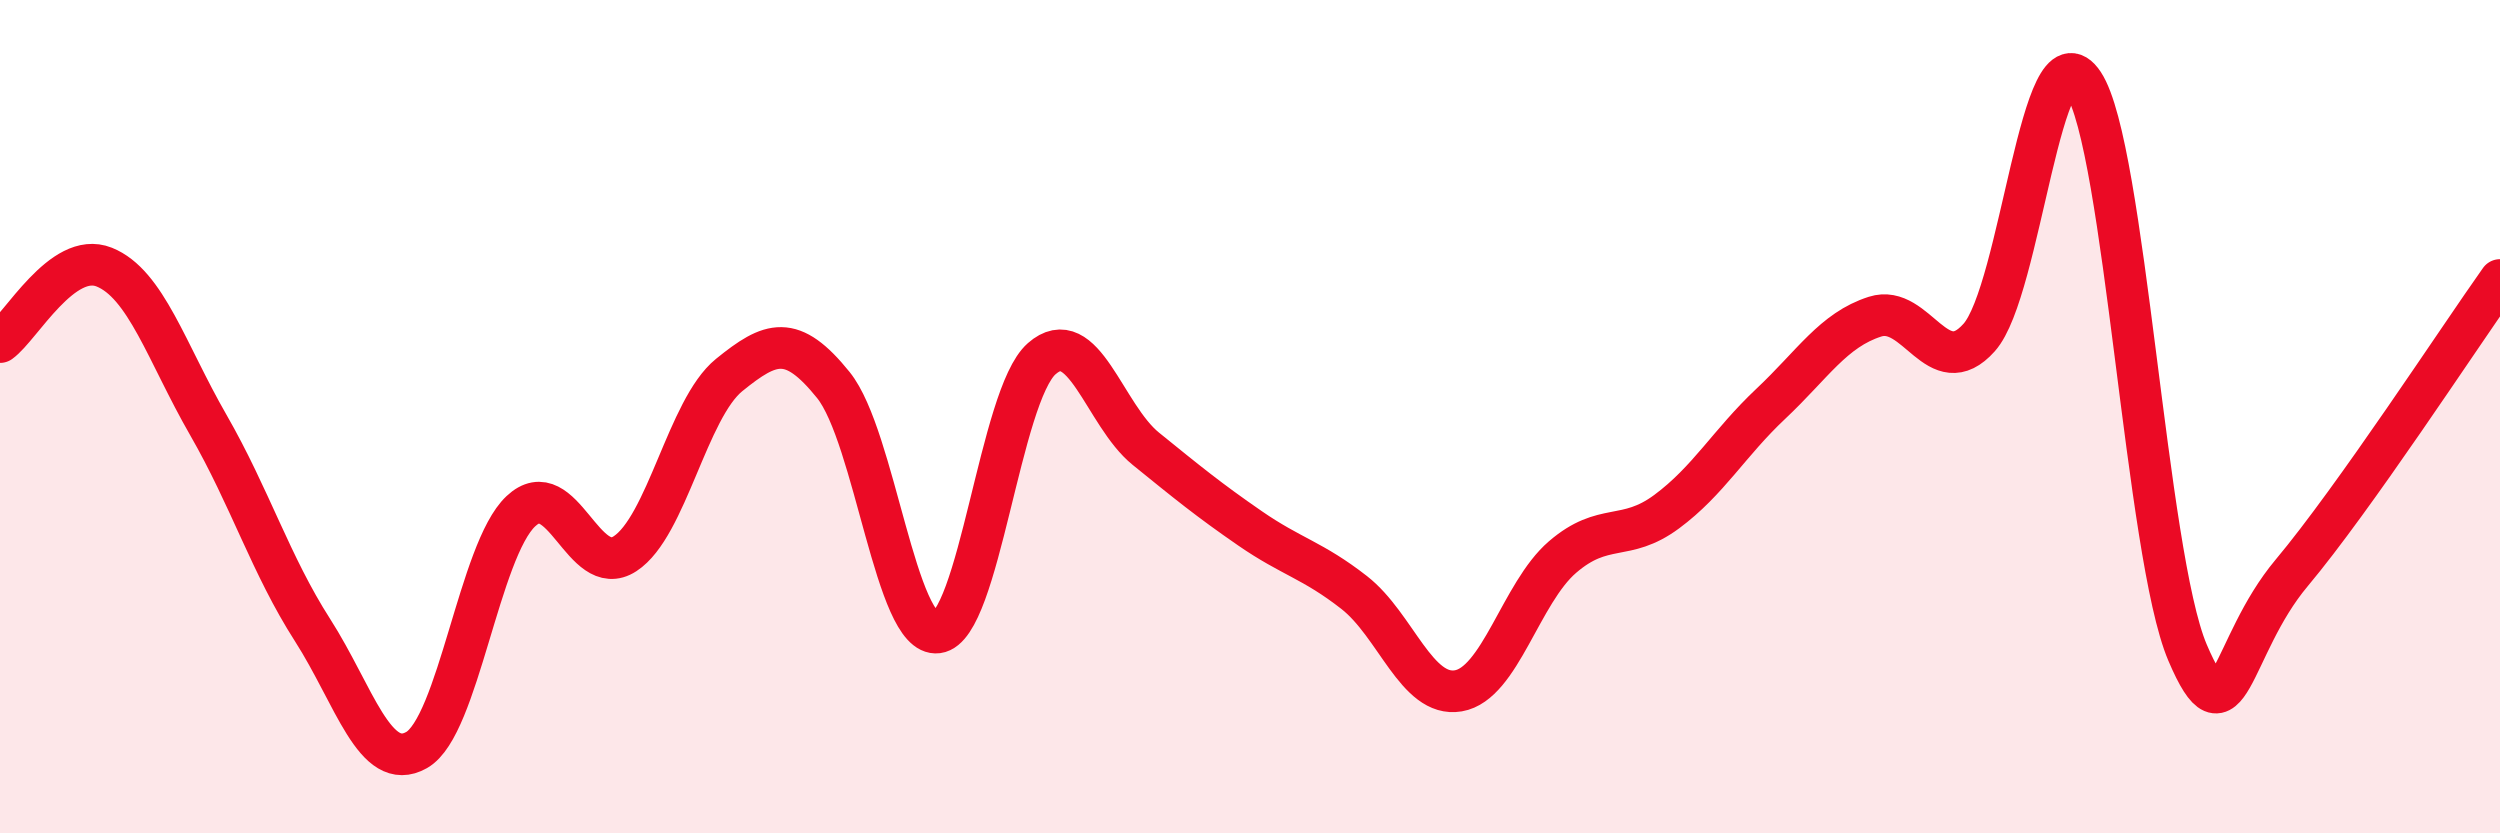 
    <svg width="60" height="20" viewBox="0 0 60 20" xmlns="http://www.w3.org/2000/svg">
      <path
        d="M 0,8.21 C 0.5,7.85 1.5,6.01 2.5,6.41 C 3.5,6.81 4,8.46 5,10.2 C 6,11.94 6.5,13.56 7.5,15.12 C 8.5,16.68 9,18.57 10,18 C 11,17.43 11.5,13.21 12.5,12.27 C 13.5,11.33 14,13.94 15,13.29 C 16,12.64 16.5,9.81 17.5,9 C 18.5,8.19 19,8 20,9.24 C 21,10.48 21.5,15.31 22.5,15.18 C 23.5,15.05 24,9.49 25,8.61 C 26,7.73 26.5,9.96 27.5,10.77 C 28.5,11.58 29,11.99 30,12.68 C 31,13.37 31.5,13.44 32.5,14.22 C 33.5,15 34,16.75 35,16.58 C 36,16.41 36.5,14.23 37.5,13.37 C 38.5,12.51 39,13.02 40,12.28 C 41,11.54 41.5,10.63 42.5,9.69 C 43.5,8.75 44,7.92 45,7.6 C 46,7.28 46.5,9.22 47.5,8.1 C 48.5,6.98 49,0.49 50,2 C 51,3.51 51.5,13.31 52.5,15.66 C 53.5,18.01 53.5,15.54 55,13.75 C 56.5,11.96 59,8.13 60,6.72L60 20L0 20Z"
        fill="#EB0A25"
        opacity="0.1"
        stroke-linecap="round"
        stroke-linejoin="round"
      />
      <path
        d="M 0,8.21 C 0.5,7.85 1.5,6.01 2.5,6.41 C 3.5,6.81 4,8.46 5,10.2 C 6,11.94 6.5,13.56 7.5,15.12 C 8.5,16.68 9,18.57 10,18 C 11,17.43 11.5,13.21 12.5,12.27 C 13.5,11.33 14,13.94 15,13.29 C 16,12.64 16.5,9.81 17.5,9 C 18.5,8.19 19,8 20,9.24 C 21,10.48 21.5,15.31 22.5,15.18 C 23.5,15.05 24,9.49 25,8.61 C 26,7.73 26.5,9.96 27.5,10.77 C 28.5,11.58 29,11.99 30,12.68 C 31,13.37 31.5,13.44 32.5,14.22 C 33.5,15 34,16.75 35,16.58 C 36,16.41 36.5,14.23 37.5,13.37 C 38.5,12.51 39,13.02 40,12.28 C 41,11.54 41.5,10.63 42.5,9.69 C 43.5,8.75 44,7.92 45,7.6 C 46,7.28 46.5,9.22 47.5,8.1 C 48.5,6.98 49,0.49 50,2 C 51,3.51 51.5,13.31 52.5,15.66 C 53.5,18.01 53.5,15.54 55,13.75 C 56.5,11.96 59,8.13 60,6.72"
        stroke="#EB0A25"
        stroke-width="1"
        fill="none"
        stroke-linecap="round"
        stroke-linejoin="round"
      />
    </svg>
  